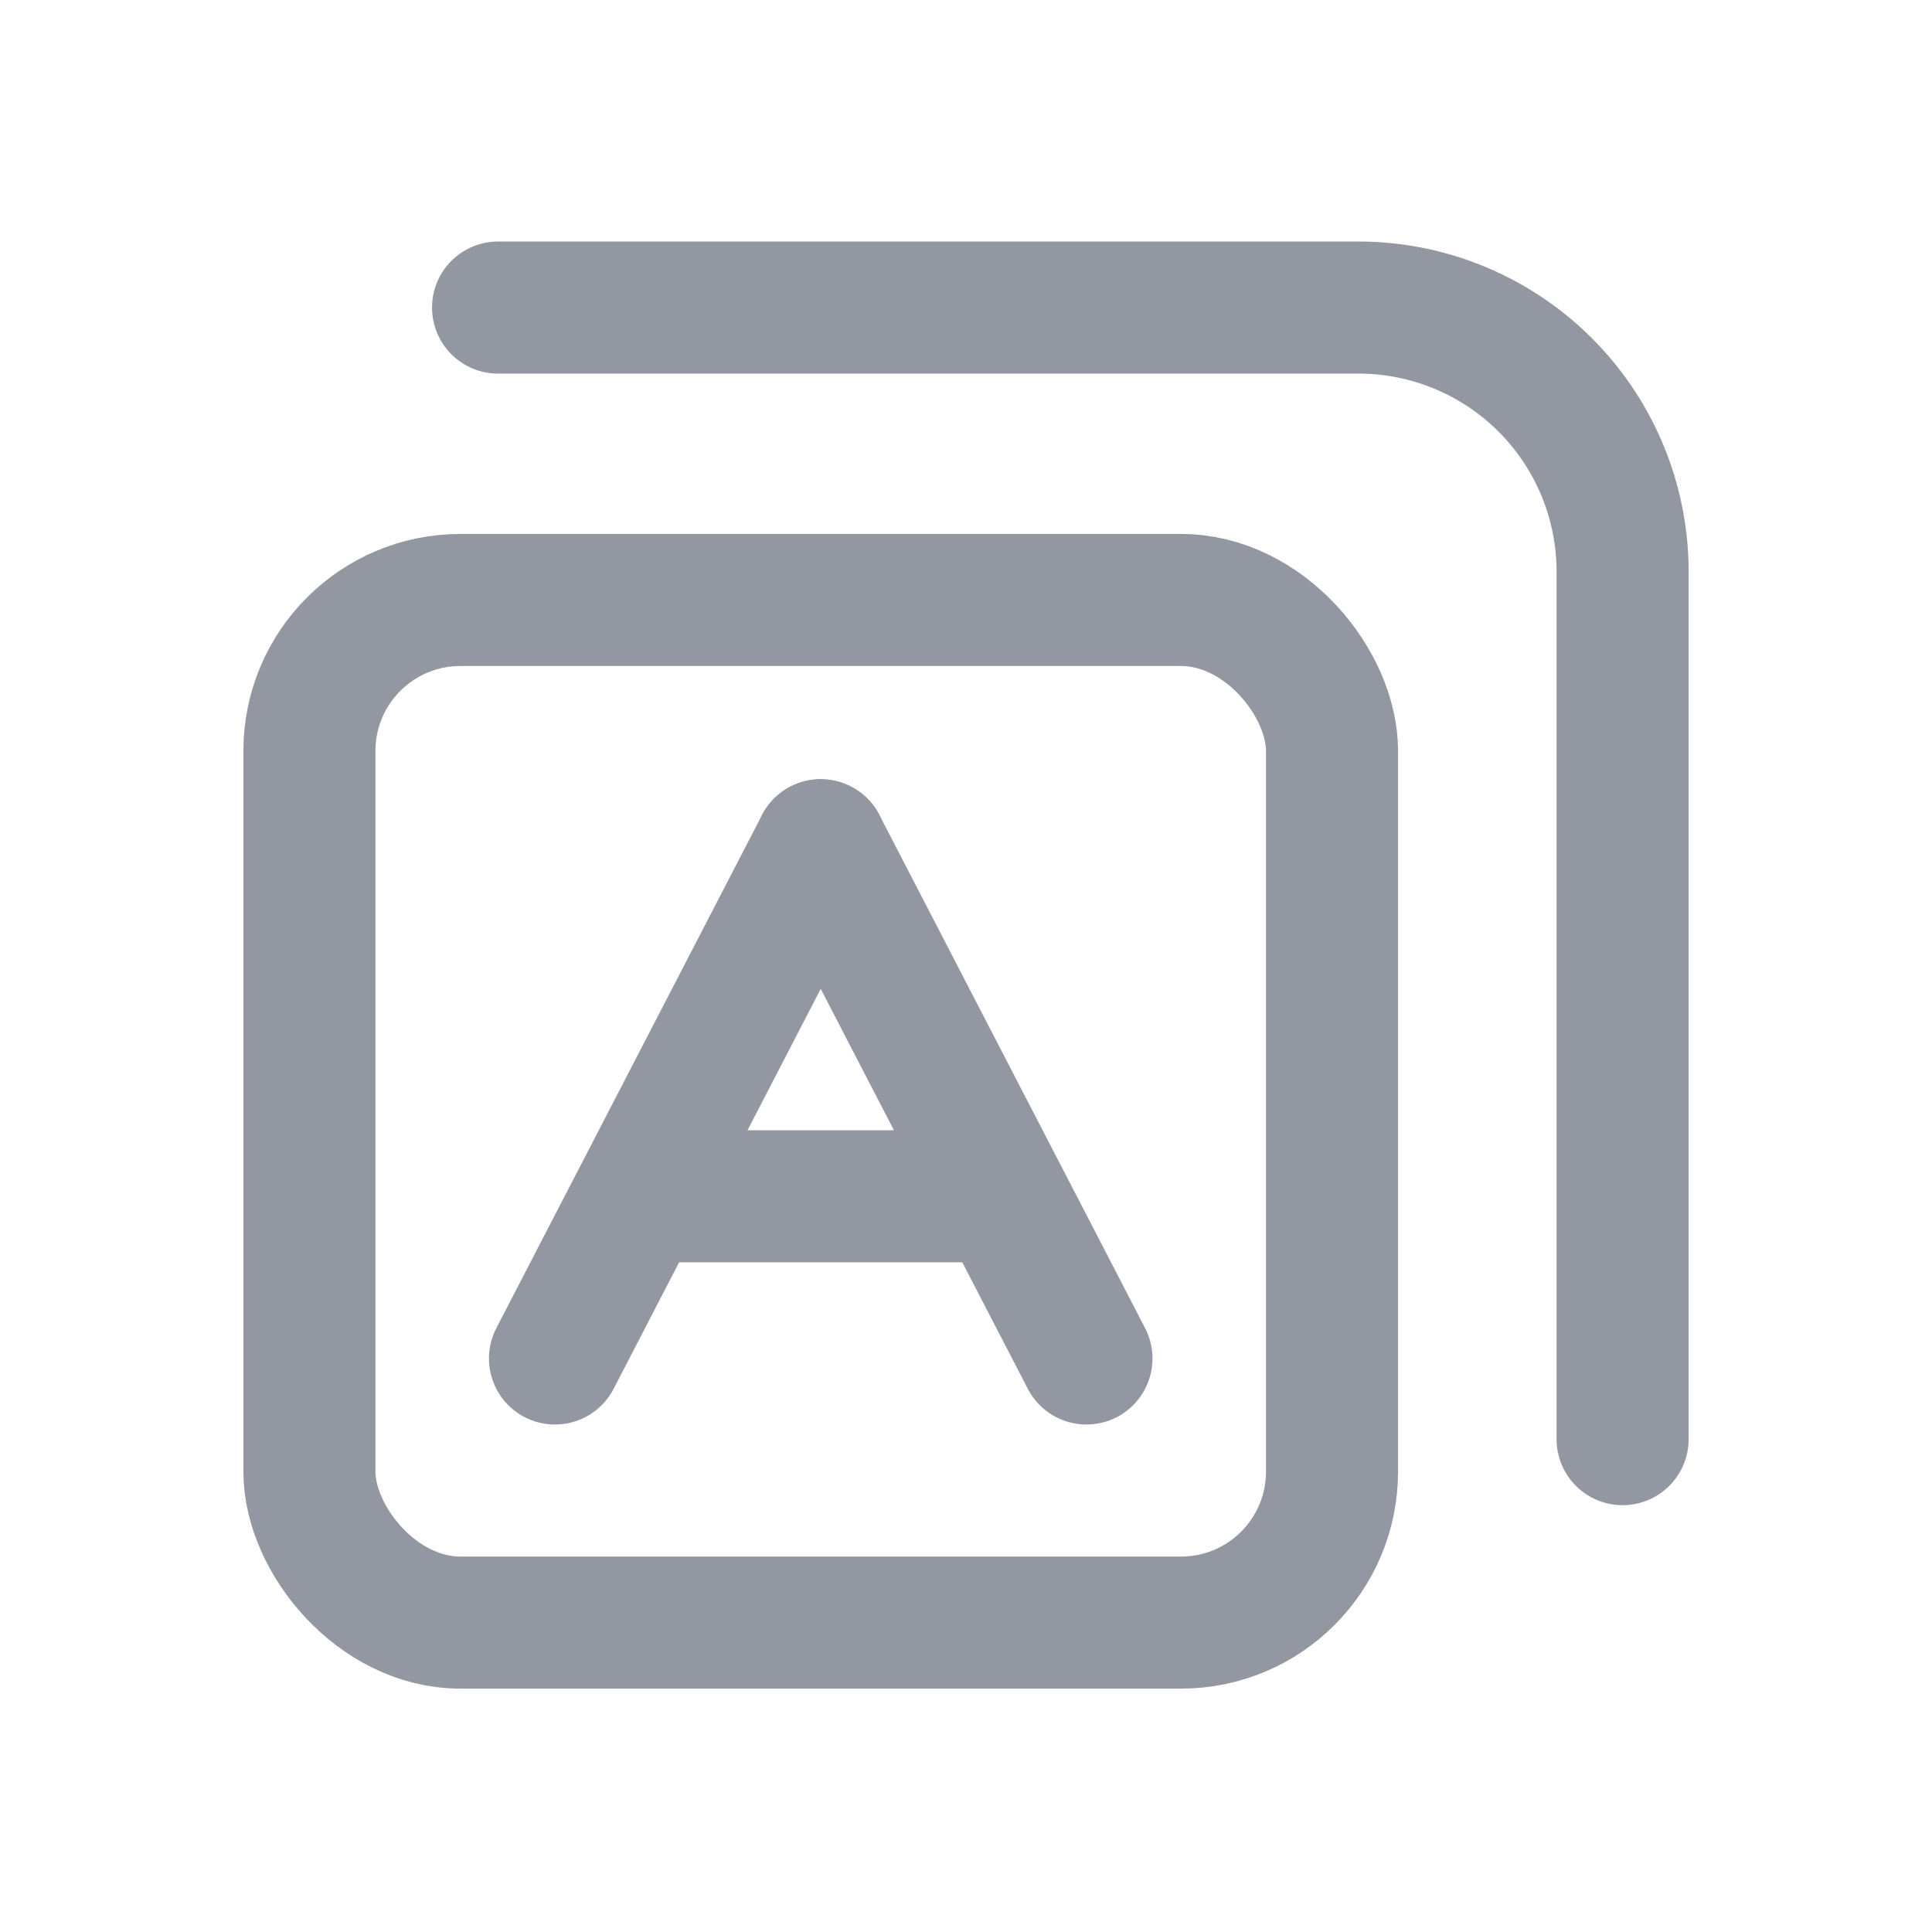 <svg width="20" height="20" viewBox="0 0 20 20" xmlns="http://www.w3.org/2000/svg"><g id="登录注册" stroke="none" stroke-width="1" fill="none" fill-rule="evenodd" opacity=".5"><g id="忘记密码-邮箱找回" transform="translate(-1682 -46)" stroke="#253044" stroke-width="1.367"><g id="图标/通用图标/语言" transform="translate(1682 46)"><rect id="矩形" x="3.203" y="6.211" width="10.586" height="10.586" rx="1.563"/><path d="M5.156 3.184h8.907a2.734 2.734 0 012.734 2.734v8.98" id="路径" stroke-linecap="round"/><path id="路径-2" stroke-linecap="round" stroke-linejoin="round" d="M8.496 8.75l-2.751 5.313"/><path id="路径-2" stroke-linecap="round" stroke-linejoin="round" transform="matrix(-1 0 0 1 19.743 0)" d="M11.247 8.75l-2.751 5.313"/><path id="路径-22" d="M6.797 12.384h3.281"/></g></g></g></svg>